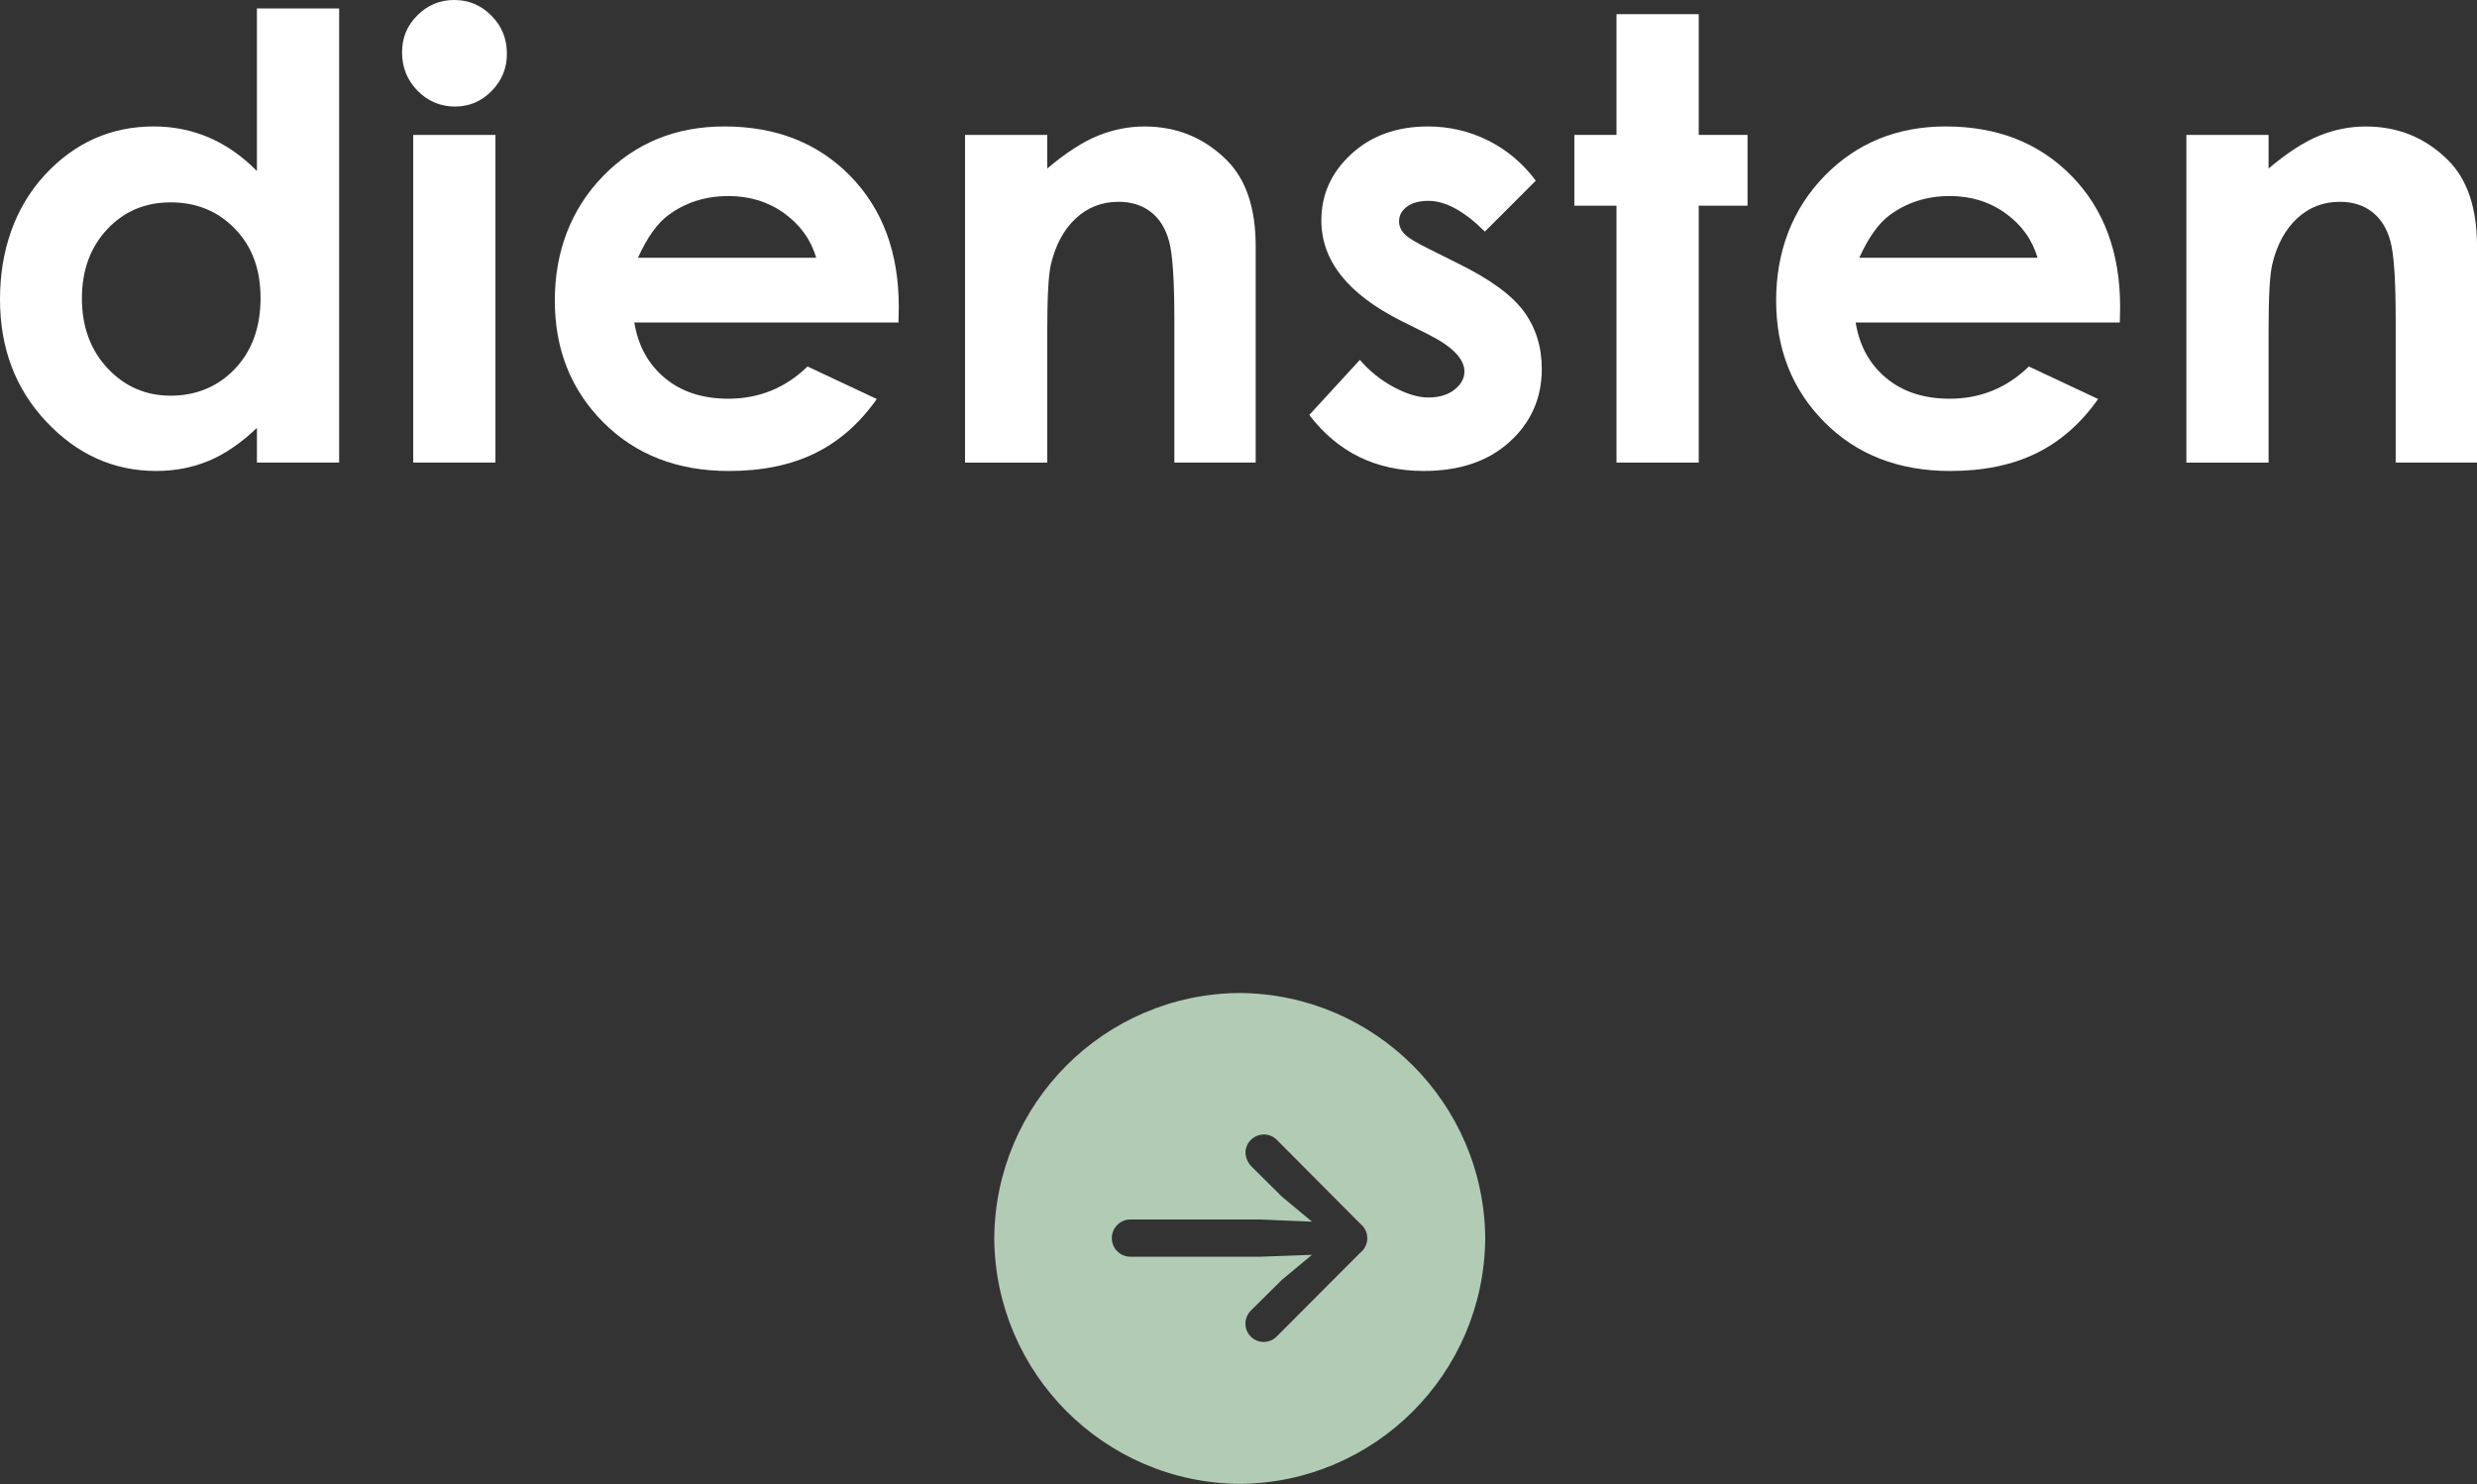 <svg xmlns="http://www.w3.org/2000/svg" id="Laag_1" data-name="Laag 1" viewBox="0 0 827.88 496.12"><rect x="0" y="0" width="827.88" height="496.12" fill="#333333" stroke="none"/><defs><style>      .cls-1 {        fill: rgba(177, 203, 180, 0);      }      .cls-1, .cls-2, .cls-3 {        stroke-width: 0px;      }      .cls-4 {        isolation: isolate;      }      .cls-2 {        fill: #b1cbb4;      }      .cls-3 {        fill: #fff;      }    </style></defs><g id="diensten" class="cls-4"><g class="cls-4"><path class="cls-3" d="m85.87,2.82h27.48v151.8h-27.48v-11.58c-5.36,5.1-10.74,8.78-16.14,11.02-5.4,2.25-11.24,3.37-17.55,3.37-14.14,0-26.38-5.49-36.7-16.46C5.16,130.01,0,116.37,0,100.06s4.99-30.77,14.98-41.58c9.99-10.8,22.12-16.21,36.4-16.21,6.57,0,12.73,1.24,18.5,3.72,5.76,2.48,11.09,6.21,15.99,11.17V2.82Zm-28.89,64.83c-8.5,0-15.55,3-21.17,9.01-5.62,6.01-8.43,13.71-8.43,23.1s2.86,17.25,8.58,23.35c5.72,6.11,12.76,9.16,21.12,9.16s15.79-3,21.47-9.01c5.68-6.01,8.53-13.88,8.53-23.61s-2.84-17.25-8.53-23.15c-5.68-5.9-12.87-8.86-21.57-8.86Z"></path><path class="cls-3" d="m151.85,0c4.82,0,8.95,1.75,12.4,5.23,3.45,3.49,5.17,7.72,5.17,12.68s-1.71,9.08-5.12,12.53c-3.41,3.46-7.5,5.18-12.25,5.18s-9.05-1.76-12.5-5.29-5.17-7.8-5.17-12.83,1.71-8.96,5.12-12.38c3.41-3.42,7.53-5.13,12.35-5.13Zm-13.74,45.1h27.48v109.52h-27.48V45.1Z"></path><path class="cls-3" d="m300.29,107.81h-88.28c1.27,7.79,4.68,13.98,10.22,18.57,5.54,4.6,12.6,6.9,21.19,6.9,10.27,0,19.09-3.59,26.48-10.77l23.15,10.87c-5.77,8.19-12.68,14.24-20.74,18.17s-17.62,5.89-28.69,5.89c-17.18,0-31.17-5.42-41.98-16.26-10.81-10.84-16.21-24.41-16.21-40.72s5.39-30.58,16.16-41.63c10.77-11.04,24.28-16.56,40.52-16.56,17.25,0,31.27,5.52,42.08,16.56,10.8,11.04,16.21,25.62,16.21,43.74l-.1,5.23Zm-27.48-21.64c-1.81-6.11-5.4-11.07-10.74-14.9s-11.55-5.74-18.6-5.74c-7.66,0-14.39,2.15-20.17,6.44-3.63,2.69-6.99,7.42-10.08,14.19h59.59Z"></path><path class="cls-3" d="m322.54,45.1h27.48v11.22c6.23-5.25,11.88-8.91,16.94-10.96,5.06-2.05,10.24-3.08,15.53-3.08,10.86,0,20.07,3.79,27.64,11.38,6.37,6.44,9.55,15.97,9.55,28.59v72.38h-27.18v-47.96c0-13.07-.59-21.75-1.76-26.04s-3.21-7.56-6.13-9.8c-2.91-2.25-6.51-3.37-10.79-3.37-5.56,0-10.33,1.86-14.31,5.58-3.98,3.72-6.75,8.87-8.29,15.44-.8,3.42-1.2,10.83-1.2,22.22v43.94h-27.48V45.1Z"></path><path class="cls-3" d="m513.3,60.4l-17.01,17.01c-6.91-6.85-13.19-10.27-18.82-10.27-3.09,0-5.5.65-7.25,1.96-1.75,1.31-2.62,2.94-2.62,4.88,0,1.48.55,2.84,1.66,4.08,1.11,1.24,3.84,2.94,8.2,5.08l10.07,5.03c10.6,5.23,17.88,10.57,21.84,16.01,3.96,5.44,5.94,11.81,5.94,19.13,0,9.73-3.57,17.85-10.72,24.36-7.15,6.51-16.73,9.76-28.74,9.76-15.97,0-28.72-6.24-38.25-18.72l16.91-18.42c3.22,3.76,7,6.79,11.33,9.11s8.17,3.47,11.53,3.47c3.62,0,6.54-.87,8.76-2.62,2.21-1.74,3.32-3.76,3.32-6.04,0-4.23-3.99-8.35-11.98-12.38l-9.26-4.63c-17.72-8.92-26.58-20.1-26.58-33.52,0-8.66,3.34-16.06,10.02-22.2,6.68-6.14,15.22-9.21,25.62-9.21,7.11,0,13.81,1.56,20.08,4.68,6.27,3.12,11.59,7.6,15.96,13.44Z"></path><path class="cls-3" d="m540.28,4.73h27.48v40.37h16.31v23.66h-16.31v85.87h-27.48v-85.87h-14.09v-23.66h14.09V4.73Z"></path><path class="cls-3" d="m708.49,107.81h-88.28c1.27,7.79,4.68,13.98,10.22,18.57,5.54,4.6,12.6,6.9,21.19,6.9,10.27,0,19.09-3.59,26.48-10.77l23.15,10.87c-5.77,8.19-12.68,14.24-20.74,18.17s-17.62,5.89-28.69,5.89c-17.18,0-31.17-5.42-41.98-16.26-10.81-10.84-16.21-24.41-16.21-40.72s5.39-30.58,16.16-41.63c10.77-11.04,24.28-16.56,40.52-16.56,17.25,0,31.27,5.52,42.08,16.56,10.8,11.04,16.21,25.62,16.21,43.74l-.1,5.23Zm-27.48-21.64c-1.81-6.11-5.4-11.07-10.74-14.9s-11.55-5.74-18.6-5.74c-7.66,0-14.39,2.15-20.17,6.44-3.63,2.69-6.99,7.42-10.08,14.19h59.59Z"></path><path class="cls-3" d="m730.74,45.1h27.48v11.22c6.23-5.25,11.88-8.91,16.94-10.96,5.06-2.05,10.24-3.08,15.53-3.08,10.86,0,20.07,3.79,27.64,11.38,6.37,6.44,9.55,15.97,9.55,28.59v72.38h-27.18v-47.96c0-13.07-.59-21.75-1.76-26.04s-3.21-7.56-6.13-9.8c-2.91-2.25-6.51-3.37-10.79-3.37-5.56,0-10.33,1.86-14.31,5.58-3.98,3.72-6.75,8.87-8.29,15.44-.8,3.42-1.2,10.83-1.2,22.22v43.94h-27.48V45.1Z"></path></g></g><g id="arrow.right.circle.fill"><rect id="Rectangle_24" data-name="Rectangle 24" class="cls-1" x="332.29" y="331.92" width="167.09" height="164.2"></rect><path id="Path_171" data-name="Path 171" class="cls-2" d="m496.4,413.98c-.33,45.18-36.88,81.72-82.05,82.05-45.17-.36-81.69-36.89-82.05-82.05.3-45.16,36.81-81.72,81.98-82.05,45.2.3,81.78,36.85,82.13,82.05Zm-80.12-28.71c.05,1.68.71,3.28,1.85,4.51l10.31,10.22,10.06,8.37-17.55-.73h-43.12c-3.44,0-6.23,2.79-6.23,6.23s2.79,6.23,6.23,6.23h43.12l17.54-.64-10.06,8.37-10.31,10.22c-1.19,1.17-1.85,2.76-1.85,4.42-.02,3.36,2.7,6.1,6.06,6.11,1.62,0,3.17-.63,4.32-1.77l28-28.08c2.67-2.11,3.11-5.99,1-8.65-.29-.37-.63-.7-1-1l-28-28.16c-2.46-2.34-6.35-2.23-8.69.23-1.06,1.11-1.66,2.58-1.69,4.12h.02Z"></path></g></svg>